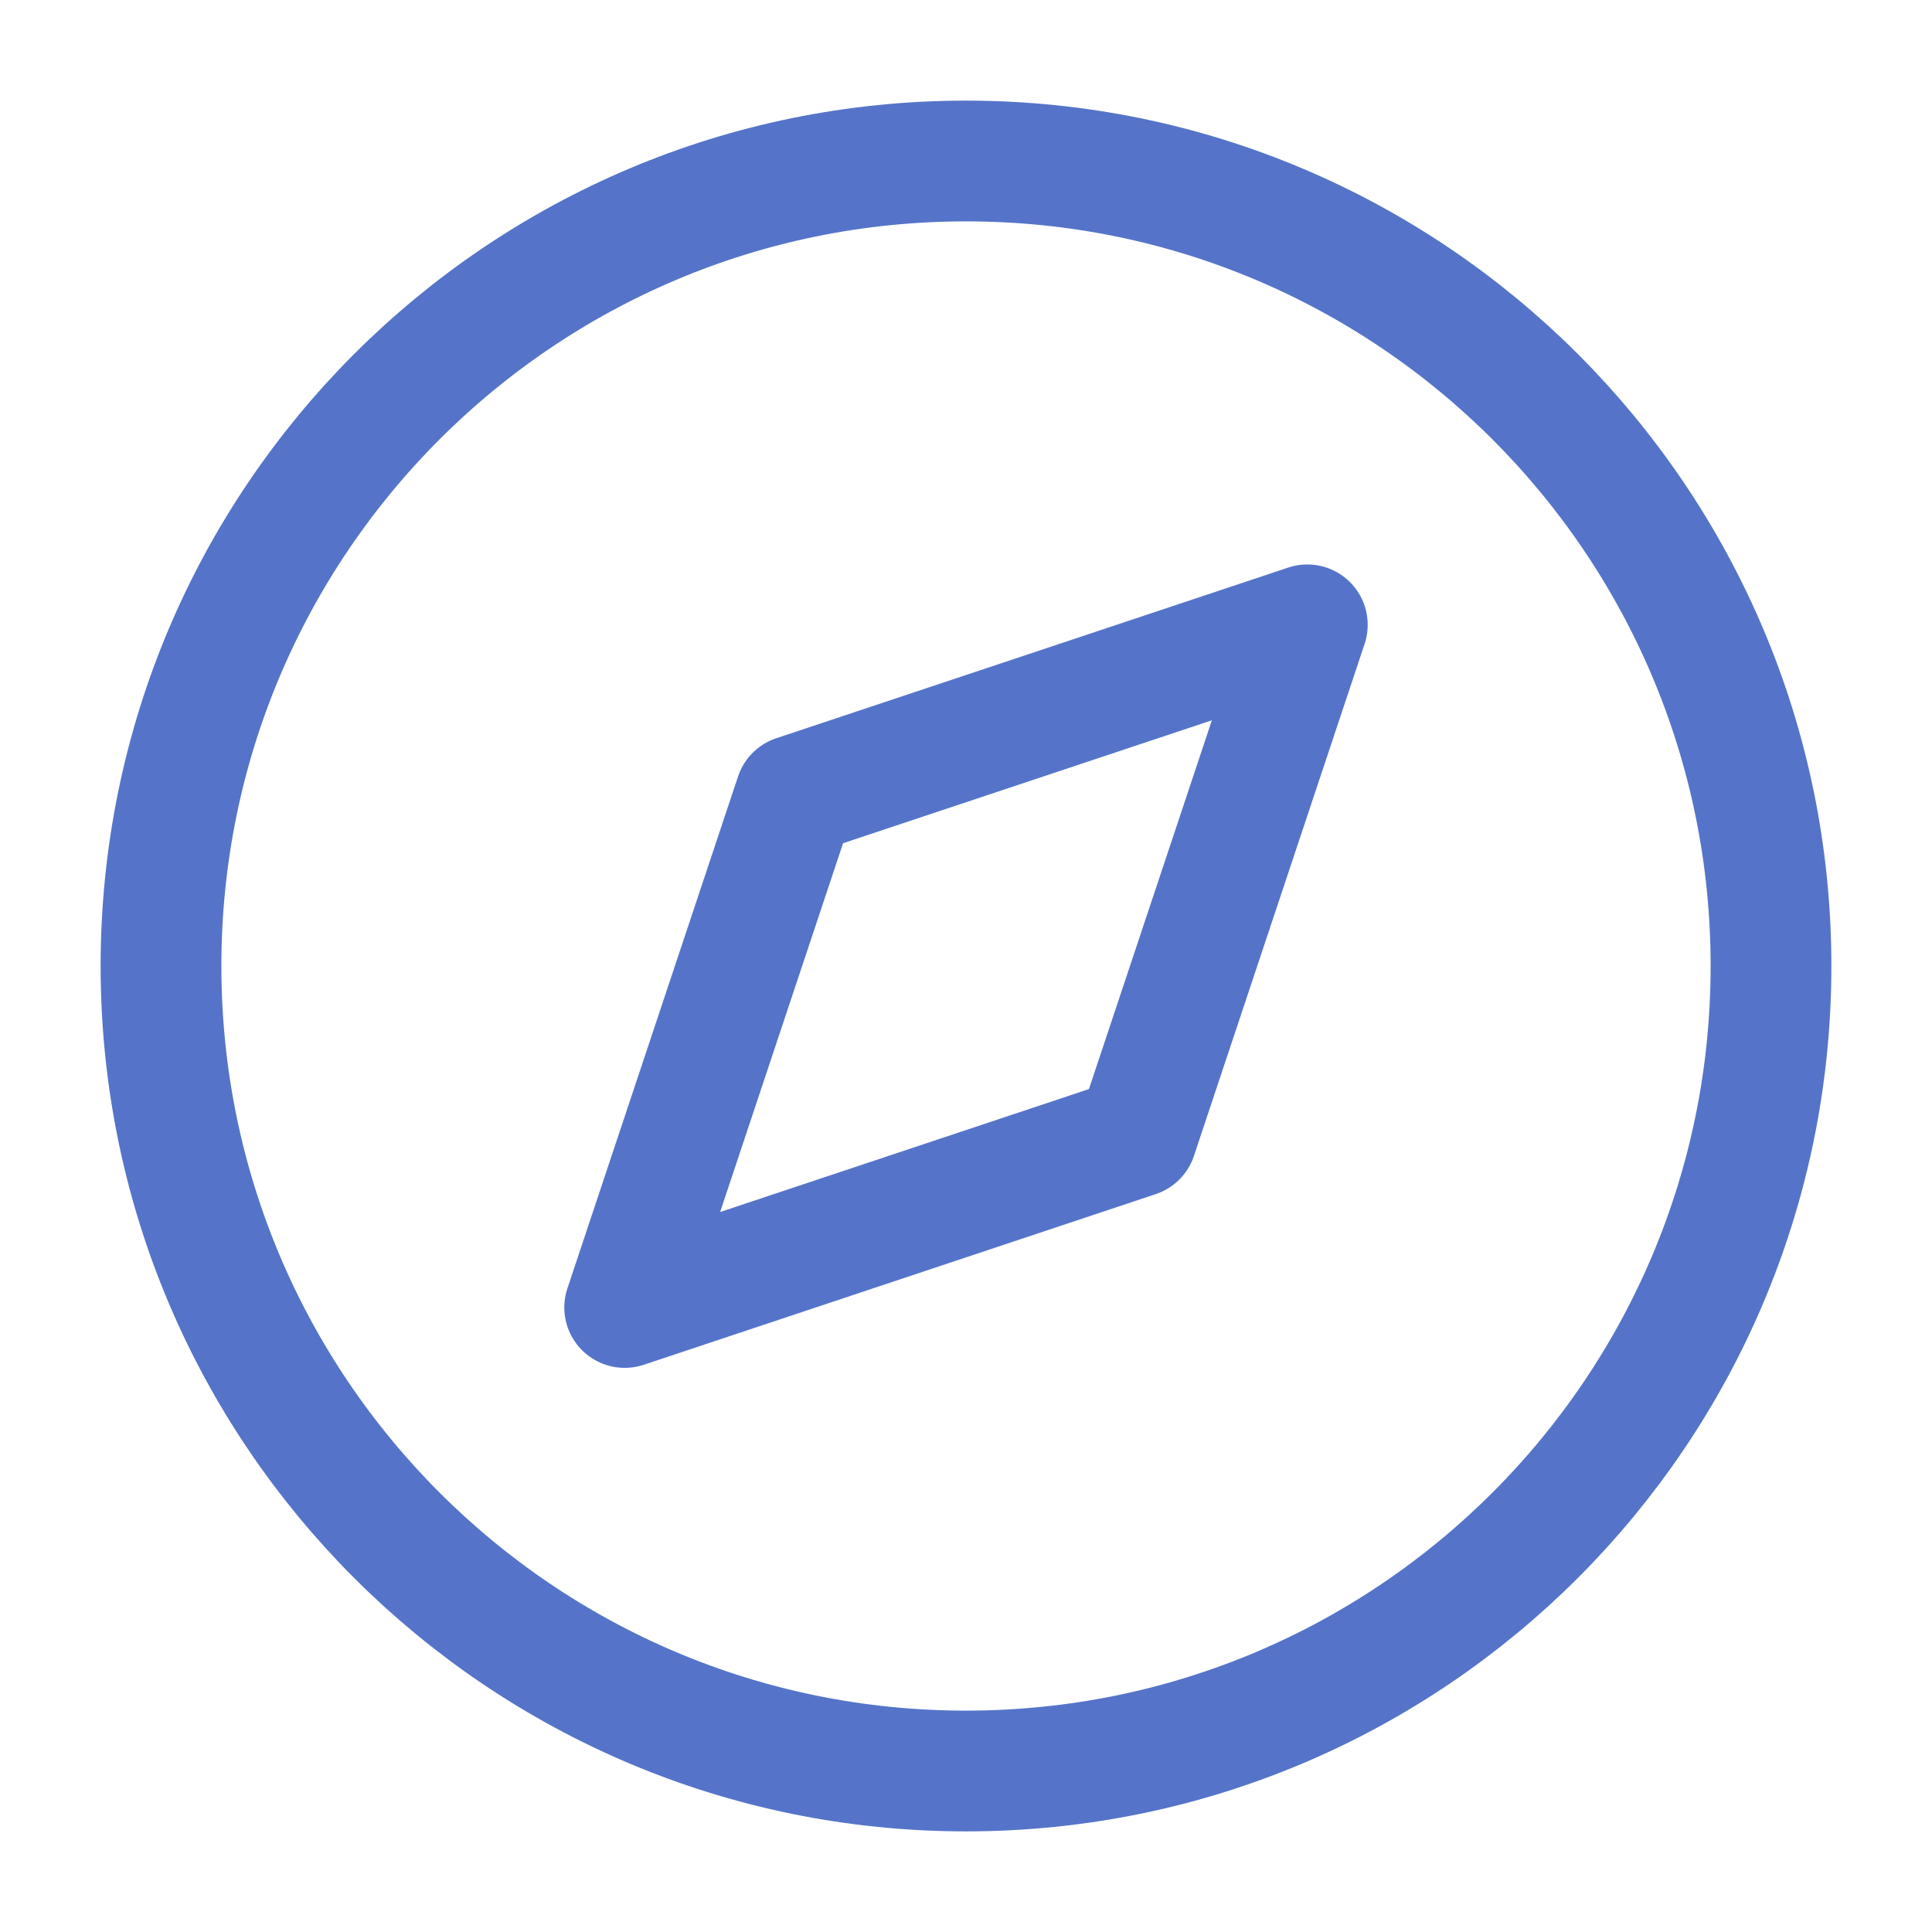 <svg width="24" height="24" viewBox="0 0 24 24" fill="none" xmlns="http://www.w3.org/2000/svg">
<path d="M12 22C17.523 22 22 17.523 22 12C22 6.477 17.523 2 12 2C6.477 2 2 6.477 2 12C2 17.523 6.477 22 12 22Z" stroke="#5574C9" stroke-width="1.5" stroke-linecap="round" stroke-linejoin="round"/>
<path d="M16.24 7.762L14.12 14.122L7.76 16.242L9.88 9.882L16.24 7.762Z" stroke="#5574C9" stroke-width="1.5" stroke-linecap="round" stroke-linejoin="round"/>
</svg>

